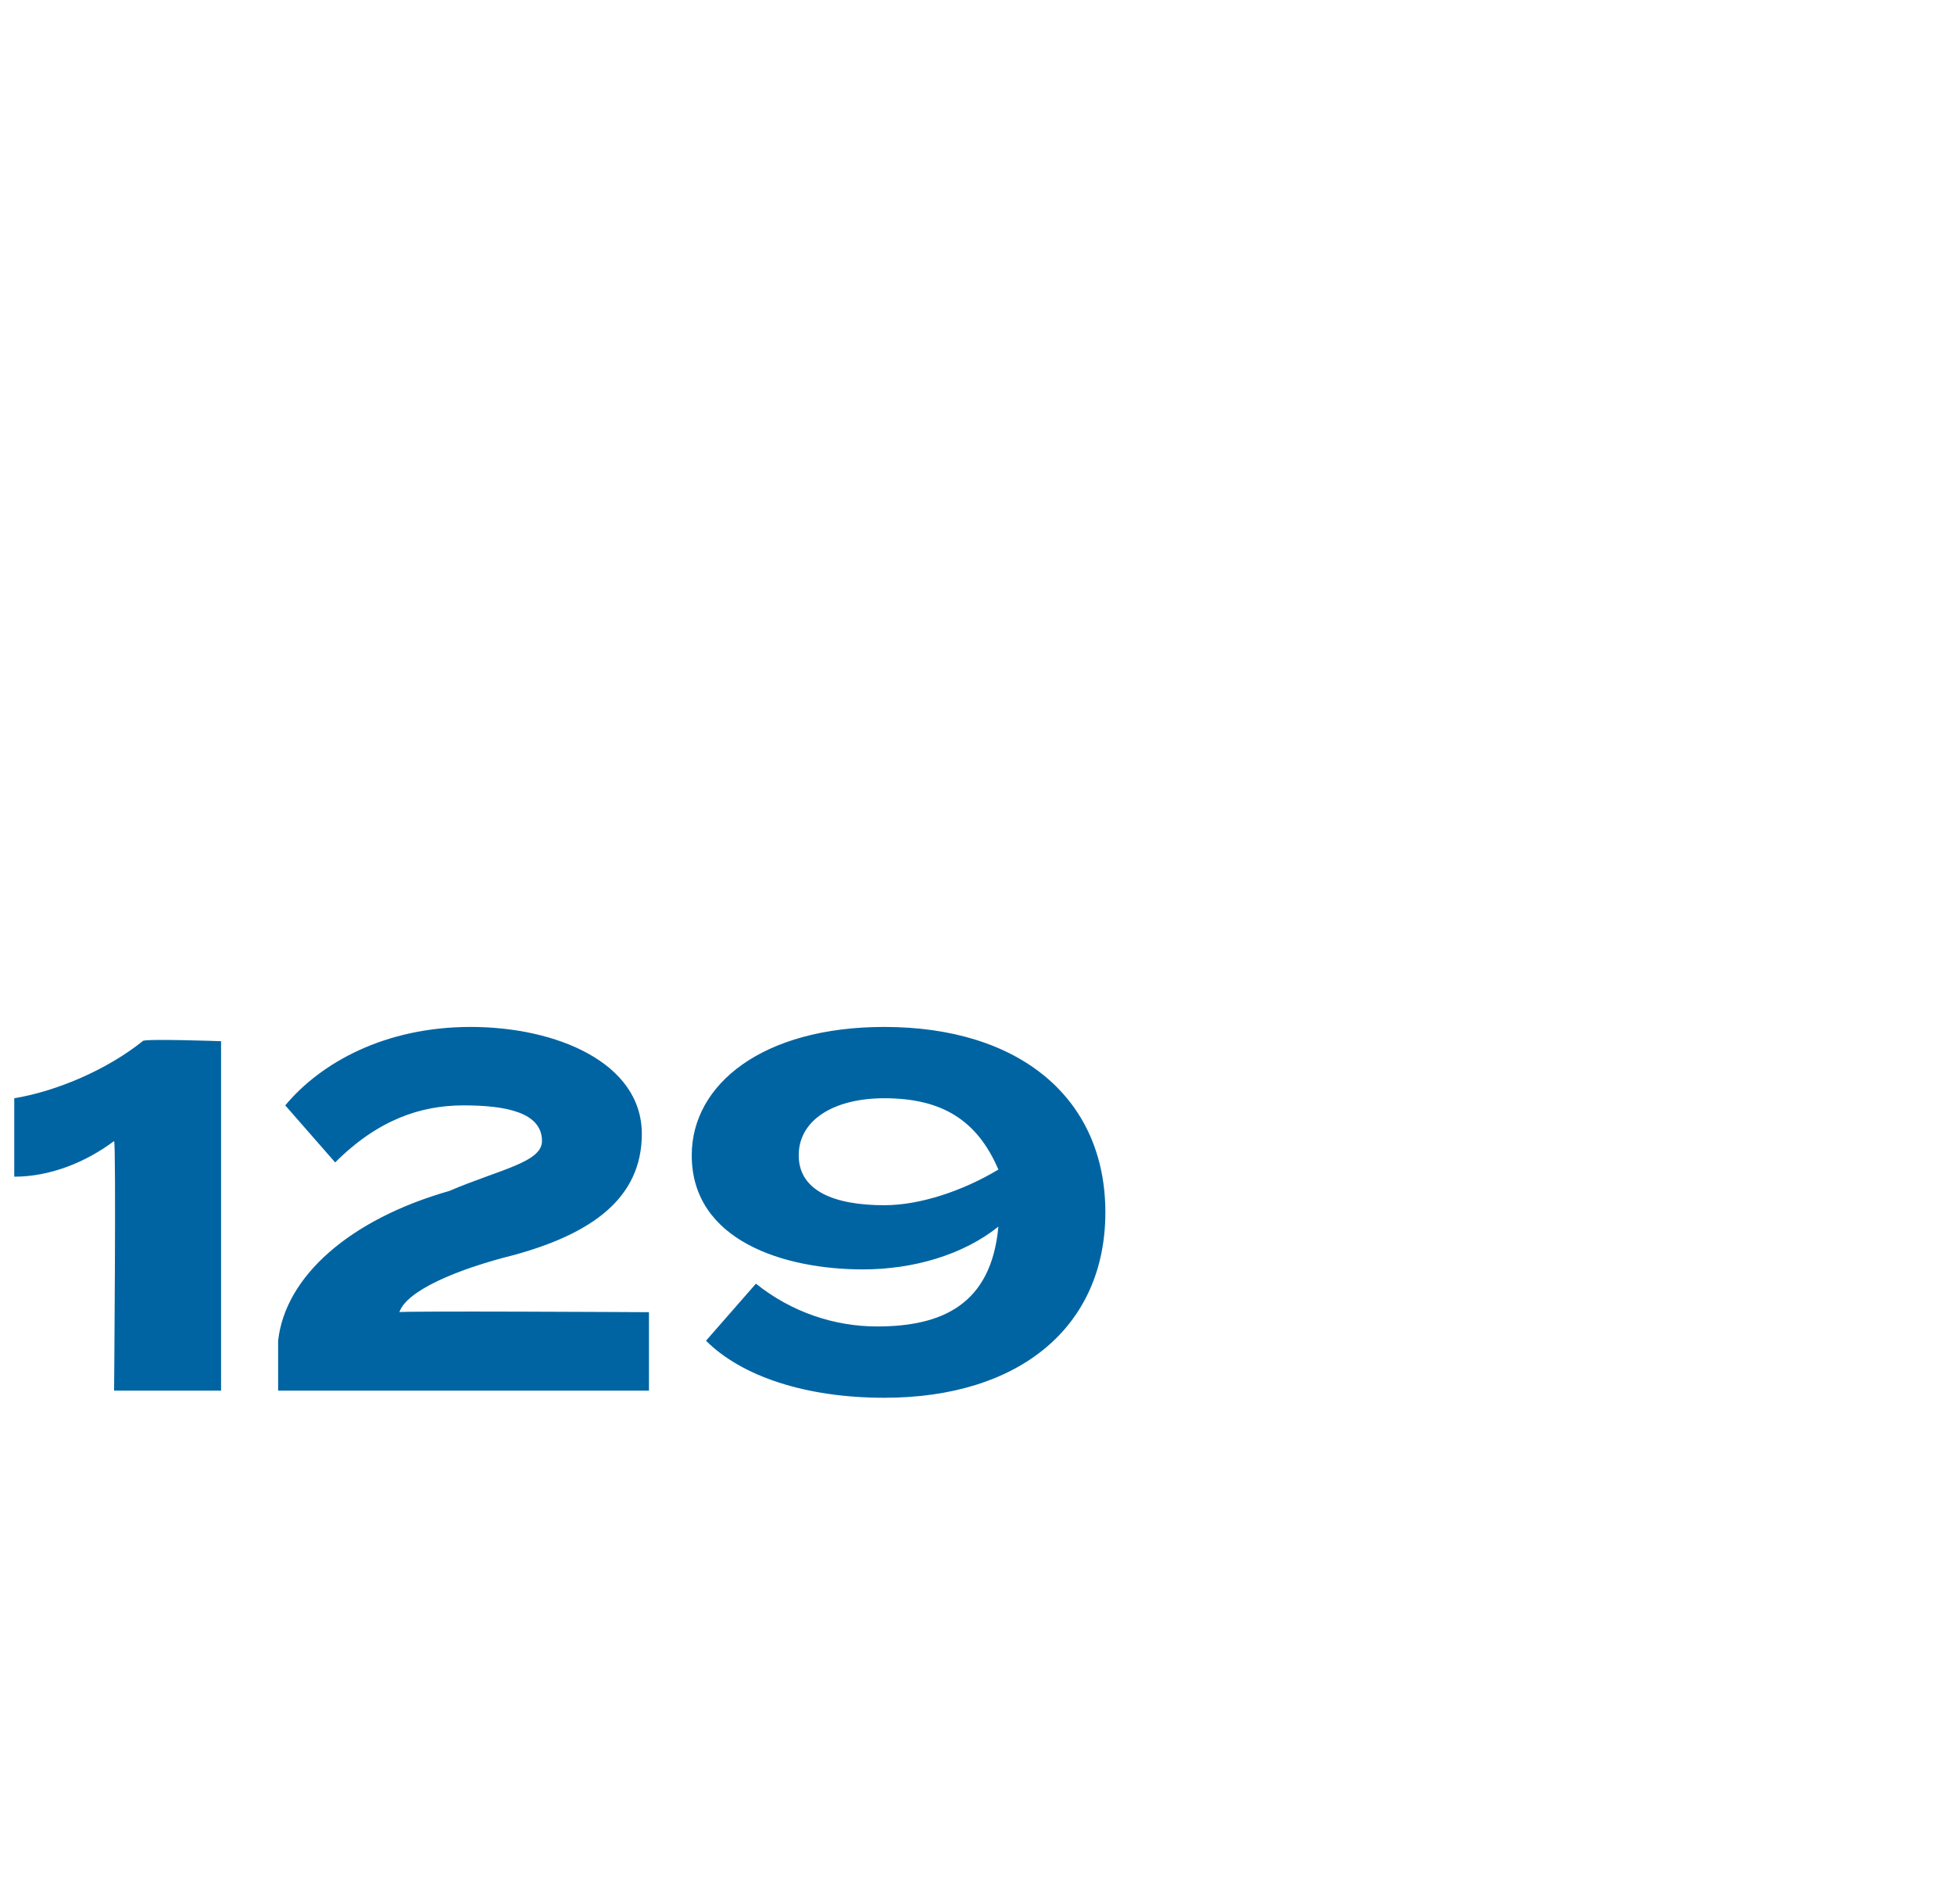 <?xml version="1.0" standalone="no"?><!DOCTYPE svg PUBLIC "-//W3C//DTD SVG 1.1//EN" "http://www.w3.org/Graphics/SVG/1.1/DTD/svg11.dtd"><svg xmlns="http://www.w3.org/2000/svg" version="1.1" width="27.4px" height="26.7px" viewBox="0 -1 27.4 26.7" style="top:-1px"><desc>129</desc><defs/><g id="Polygon82425"><path d="m1.6 15c-.4.3-.9.5-1.4.5v-1.1c.6-.1 1.3-.4 1.8-.8c-.02-.04 1.1 0 1.1 0v4.9H1.6s.03-3.46 0-3.5zm5-1.6c1.2 0 2.4.5 2.4 1.5c0 .9-.7 1.4-1.8 1.7c-.8.2-1.5.5-1.6.8c-.03-.02 3.5 0 3.5 0v1.1H3.9v-.7c.1-.9 1-1.7 2.4-2.1c.7-.3 1.3-.4 1.3-.7c0-.4-.5-.5-1.1-.5c-.6 0-1.2.2-1.8.8l-.7-.8c.5-.6 1.4-1.1 2.6-1.1zm8.9 2.6c0 1.6-1.2 2.6-3.1 2.6c-1.1 0-2-.3-2.5-.8l.7-.8c.5.4 1.1.6 1.7.6c.9 0 1.6-.3 1.7-1.4c-.5.4-1.2.6-1.9.6c-1.1 0-2.4-.4-2.4-1.6c0-1 1-1.8 2.7-1.8c1.9 0 3.1 1 3.1 2.6zm-3.1-.1c.5 0 1.1-.2 1.6-.5c-.3-.7-.8-1-1.6-1c-.7 0-1.2.3-1.2.8c0 .5.5.7 1.2.7z" stroke="none" fill="#0064a2"/></g></svg>